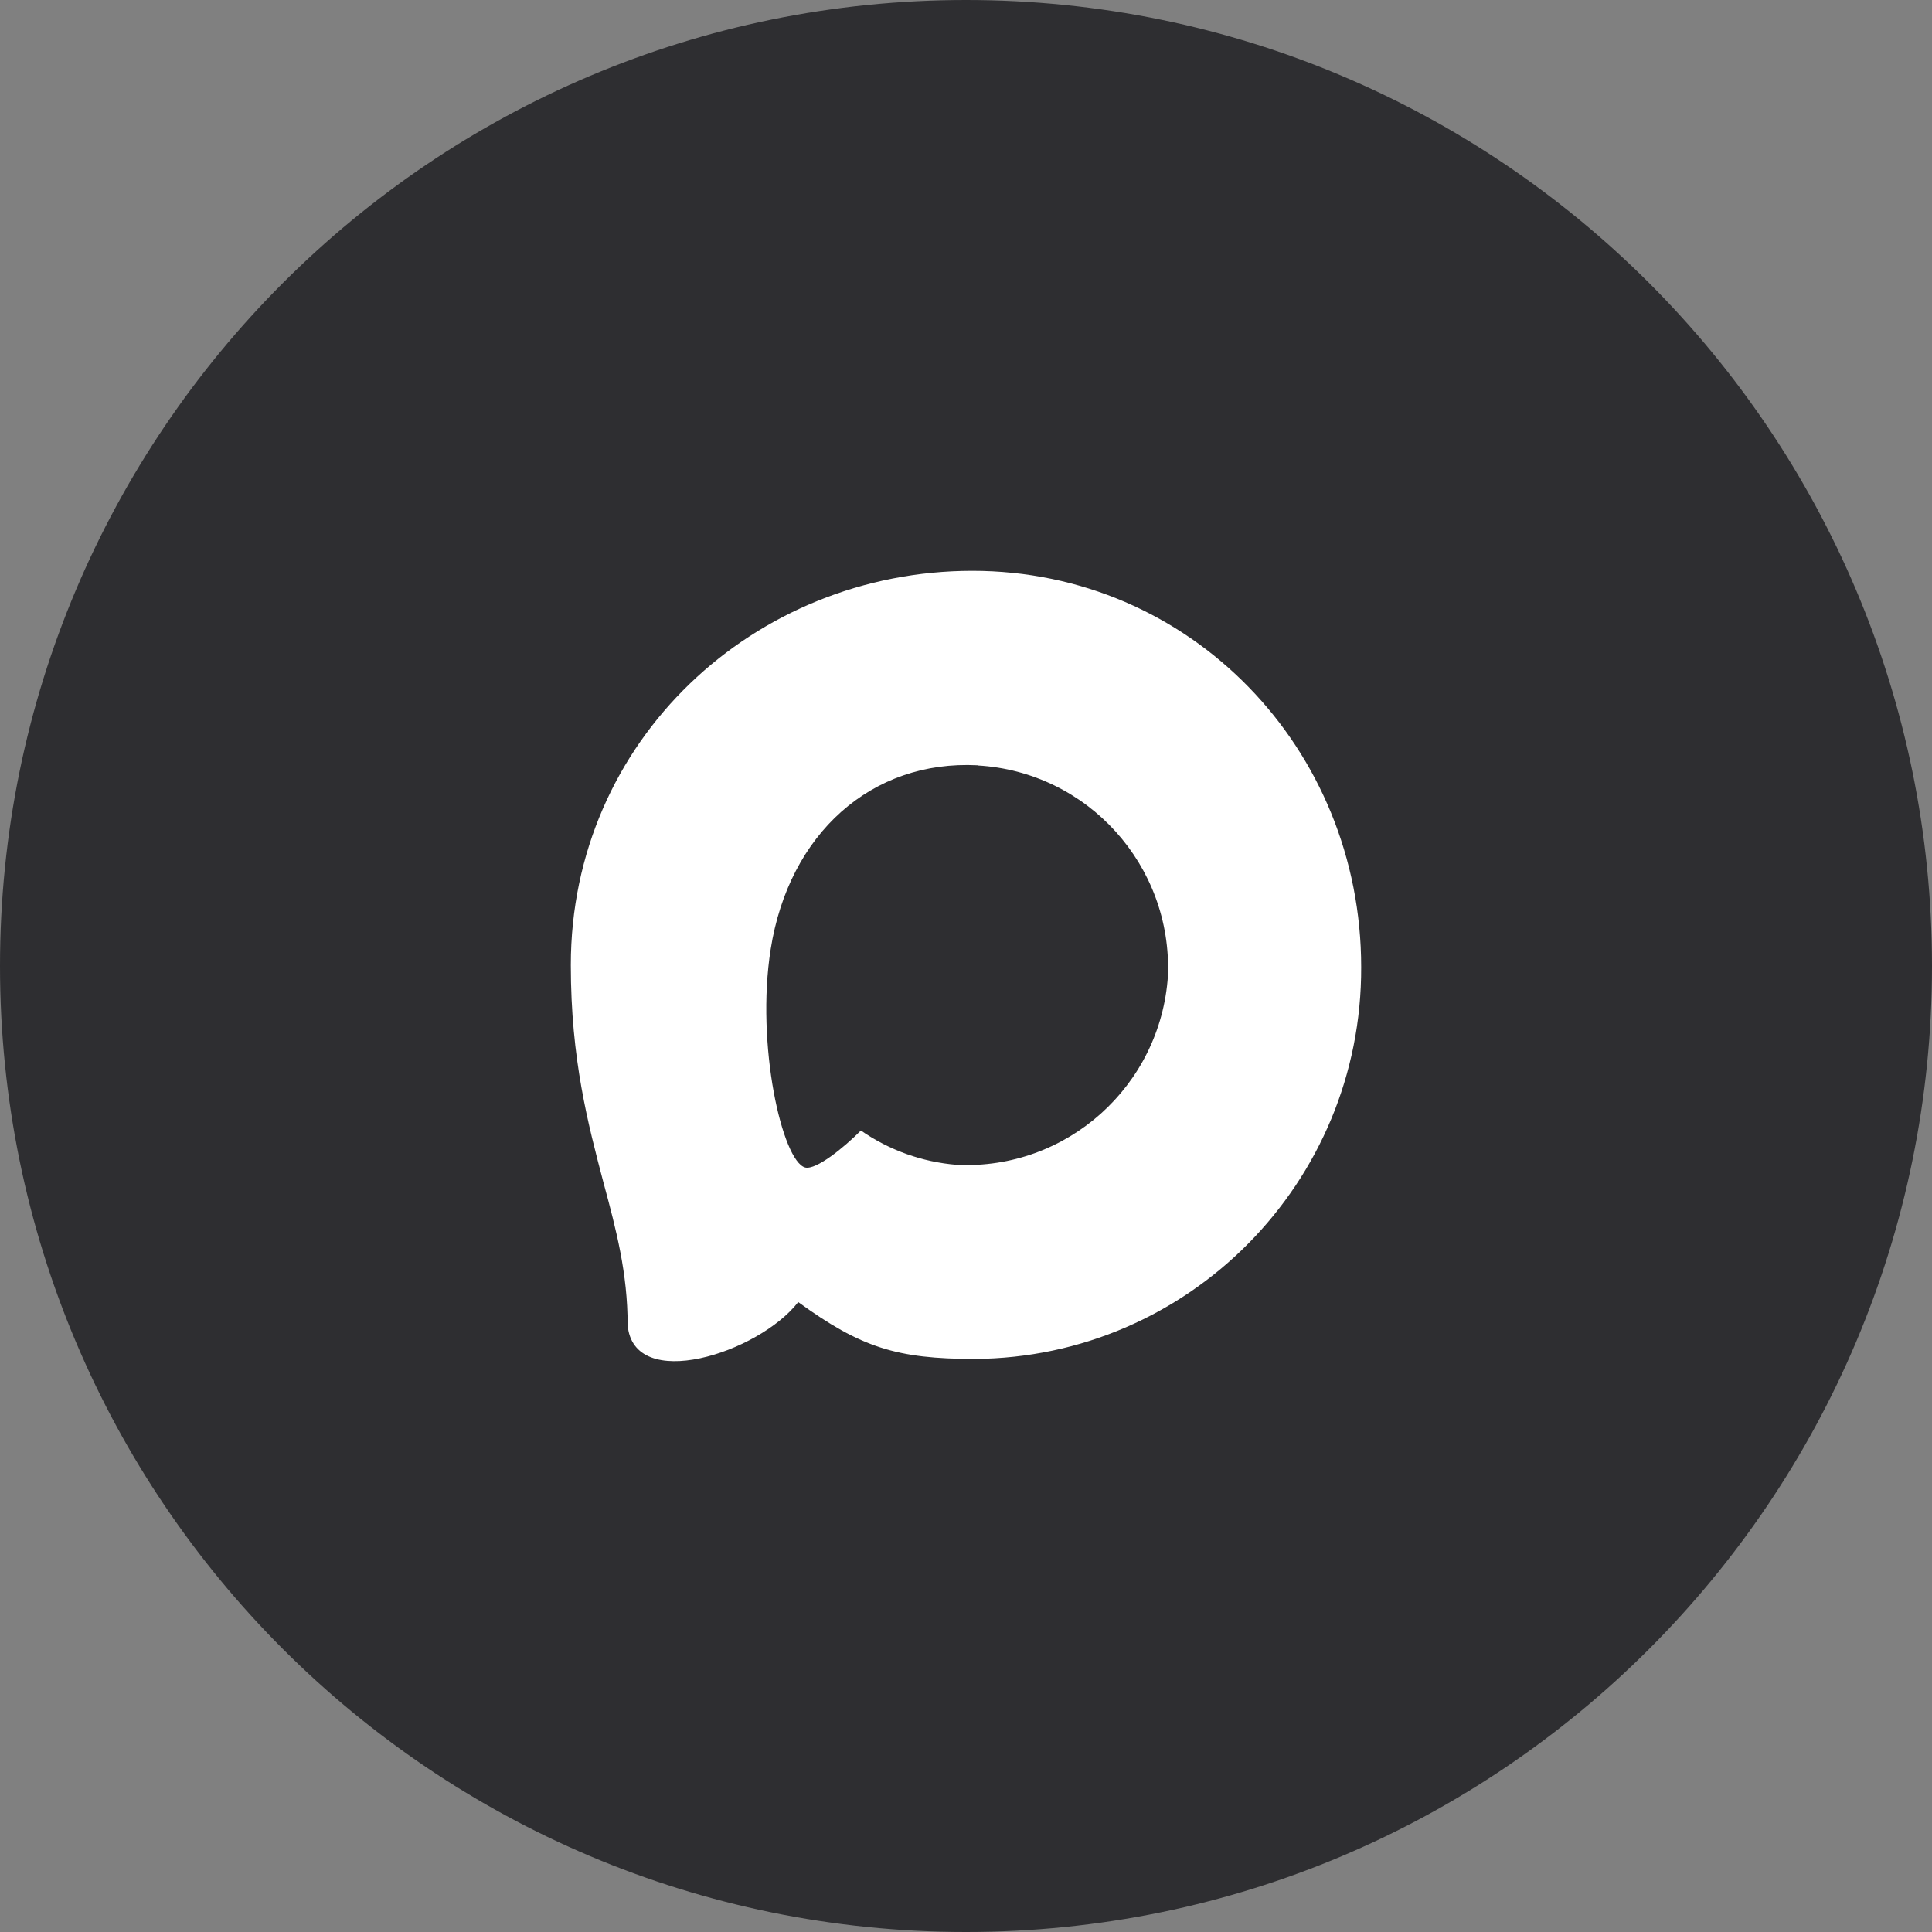 <?xml version="1.0" encoding="UTF-8"?> <svg xmlns="http://www.w3.org/2000/svg" xmlns:xlink="http://www.w3.org/1999/xlink" viewBox="0 0 44 44" width="44" height="44" fill="none"><rect x="0" y="0" width="44" height="44" fill="#808080" stroke="none"/><g id="Group 26"><path id="BG" d="M0 22C0 9.85 9.85 0 22 0C34.15 0 44 9.85 44 22C44 34.15 34.15 44 22 44C9.85 44 0 34.15 0 22Z" fill="rgb(46,46,49)" fill-rule="evenodd"></path><path id="Vector 5" d="M22.193 30.949C20.427 30.949 19.606 30.69 18.179 29.654C17.276 30.819 14.418 31.73 14.294 30.172C14.294 29.002 14.036 28.013 13.744 26.934C13.395 25.605 13 24.124 13 21.979C13 16.855 17.186 13 22.146 13C27.11 13 31 17.045 31 22.026C31.017 26.93 27.076 30.922 22.193 30.949ZM22.266 17.429C19.851 17.304 17.968 18.983 17.552 21.616C17.208 23.796 17.818 26.451 18.338 26.589C18.587 26.649 19.215 26.14 19.606 25.747C20.253 26.196 21.006 26.465 21.789 26.528C24.292 26.649 26.431 24.736 26.599 22.225C26.697 19.708 24.77 17.577 22.266 17.433L22.266 17.429Z" fill="rgb(255,255,255)" fill-rule="evenodd"></path></g></svg> 